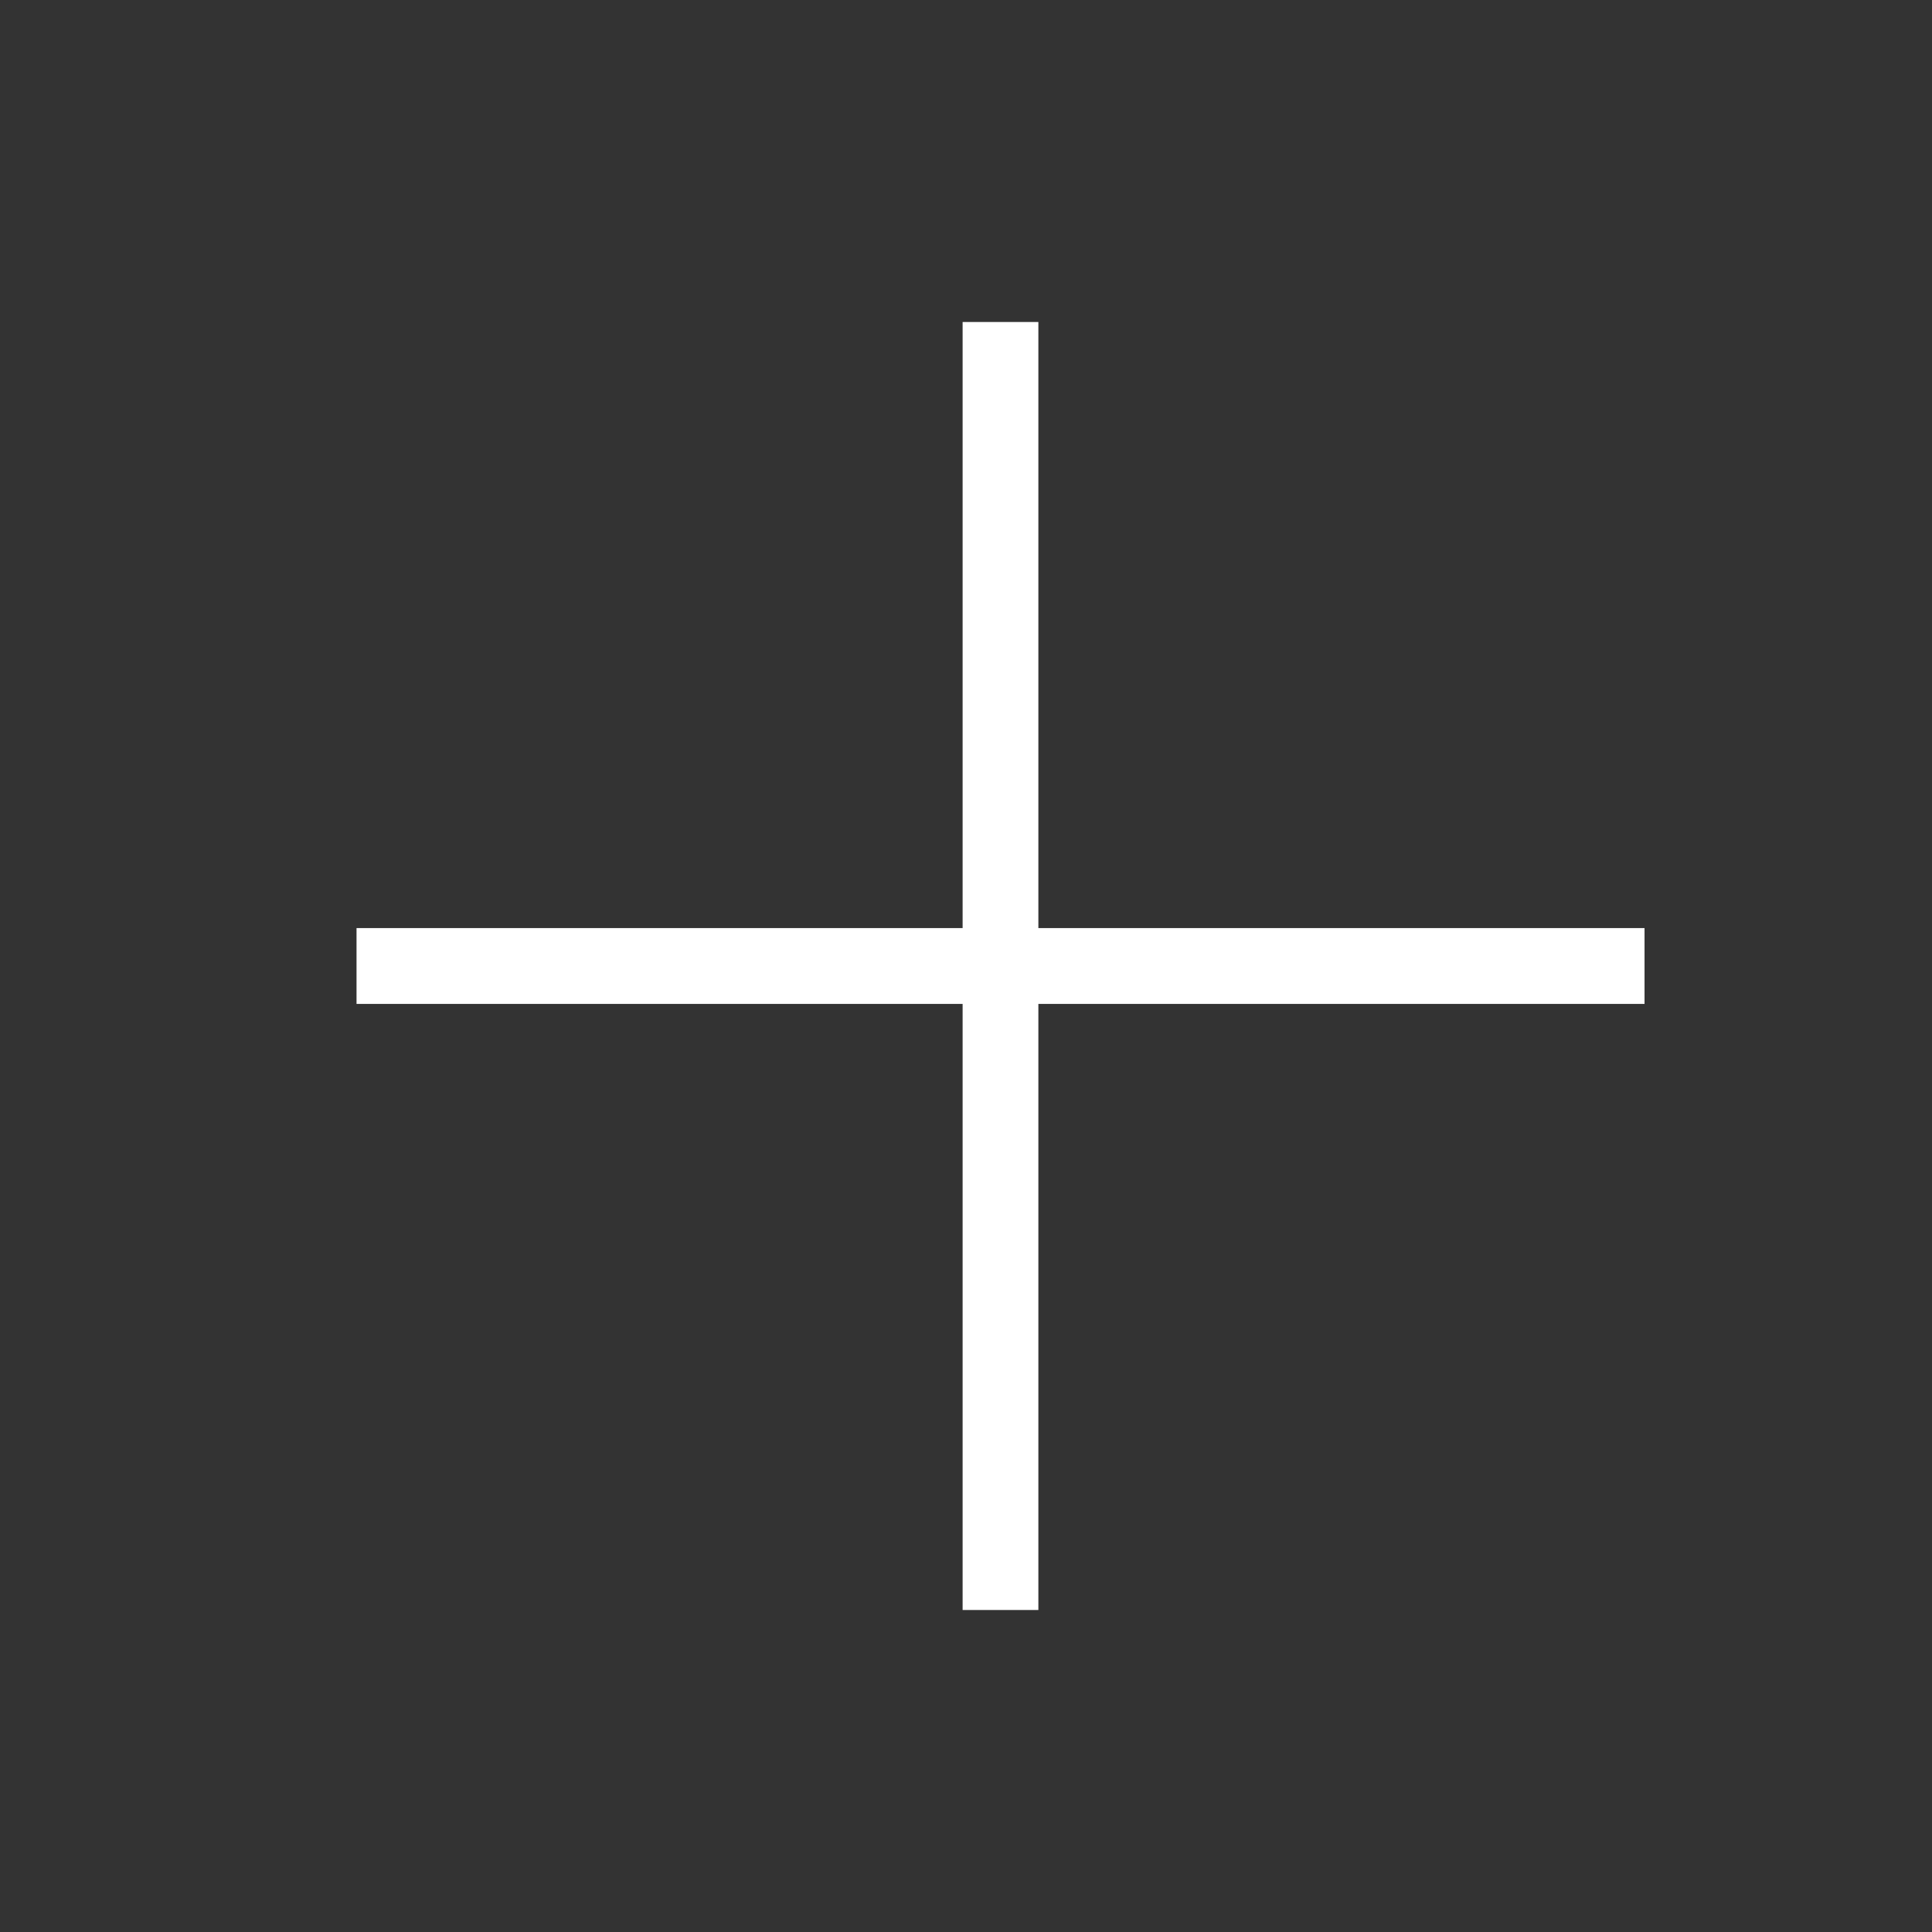 <svg width="24" height="24" viewBox="0 0 24 24" fill="none" xmlns="http://www.w3.org/2000/svg">
<rect x="0" y="0" width="24" height="24" fill="#333333" stroke="none"/>
<path d="M11.958 4V11.529H4.429V12.471H11.958V20H12.899V12.471H20.429V11.529H12.899V4H11.958Z" fill="white"/>
</svg>
